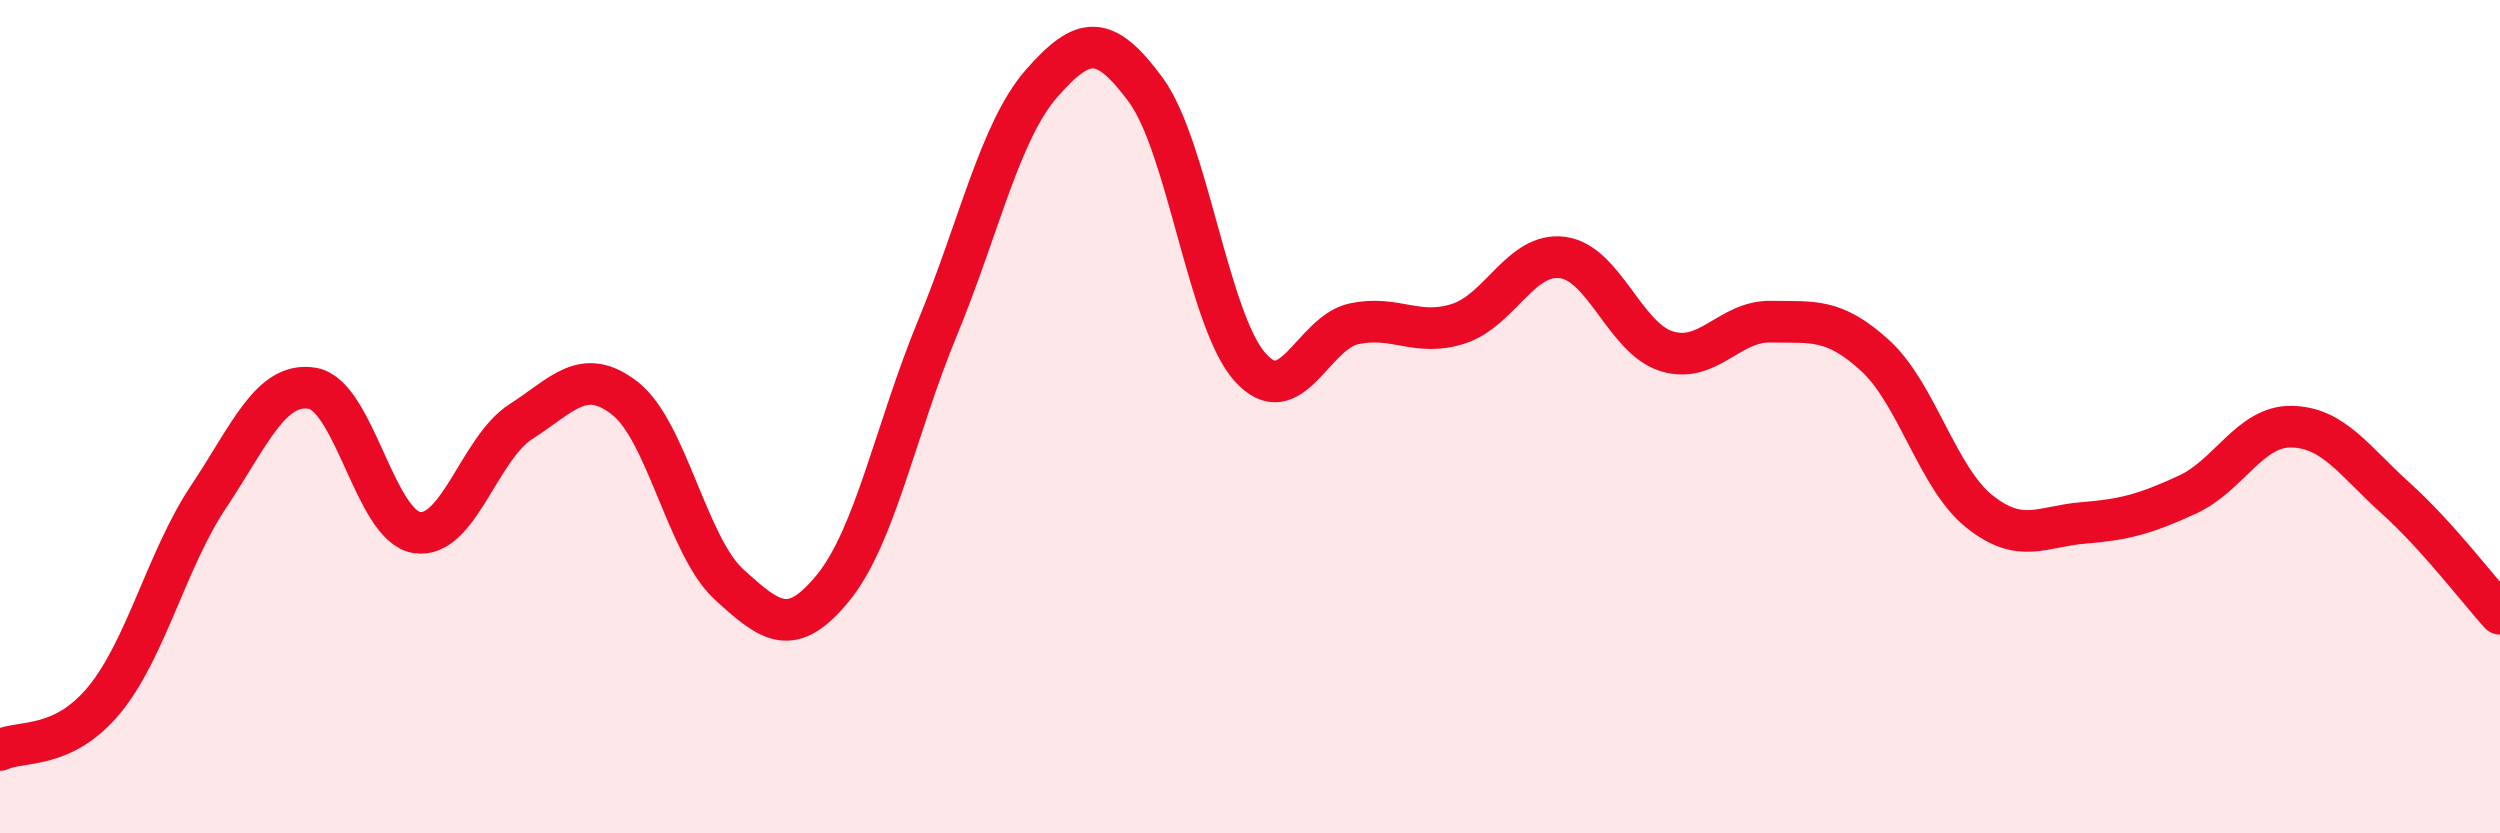 
    <svg width="60" height="20" viewBox="0 0 60 20" xmlns="http://www.w3.org/2000/svg">
      <path
        d="M 0,18 C 0.5,17.76 1.5,18.01 2.5,16.8 C 3.5,15.59 4,13.43 5,11.93 C 6,10.43 6.5,9.15 7.5,9.32 C 8.5,9.49 9,12.62 10,12.78 C 11,12.94 11.5,10.76 12.5,10.12 C 13.5,9.48 14,8.78 15,9.56 C 16,10.34 16.5,13.12 17.5,14.03 C 18.5,14.94 19,15.33 20,14.1 C 21,12.87 21.5,10.29 22.5,7.87 C 23.5,5.45 24,3.14 25,2 C 26,0.86 26.5,0.8 27.5,2.16 C 28.5,3.52 29,7.69 30,8.81 C 31,9.93 31.5,7.98 32.5,7.77 C 33.5,7.56 34,8.09 35,7.77 C 36,7.45 36.5,6.05 37.5,6.18 C 38.5,6.31 39,8.12 40,8.43 C 41,8.74 41.5,7.7 42.5,7.72 C 43.5,7.74 44,7.62 45,8.53 C 46,9.44 46.5,11.47 47.5,12.27 C 48.5,13.07 49,12.63 50,12.55 C 51,12.47 51.5,12.33 52.5,11.87 C 53.5,11.41 54,10.22 55,10.24 C 56,10.26 56.5,11.06 57.5,11.96 C 58.5,12.86 59.5,14.18 60,14.73L60 20L0 20Z"
        fill="#EB0A25"
        opacity="0.1"
        stroke-linecap="round"
        stroke-linejoin="round"
      />
      <path
        d="M 0,18 C 0.5,17.76 1.5,18.01 2.5,16.8 C 3.5,15.59 4,13.43 5,11.93 C 6,10.43 6.5,9.15 7.5,9.32 C 8.5,9.49 9,12.62 10,12.78 C 11,12.94 11.5,10.76 12.5,10.12 C 13.5,9.48 14,8.78 15,9.56 C 16,10.34 16.5,13.12 17.5,14.03 C 18.5,14.94 19,15.33 20,14.1 C 21,12.87 21.5,10.29 22.5,7.87 C 23.5,5.45 24,3.14 25,2 C 26,0.86 26.5,0.8 27.5,2.16 C 28.5,3.52 29,7.69 30,8.81 C 31,9.93 31.5,7.98 32.5,7.77 C 33.5,7.56 34,8.09 35,7.77 C 36,7.45 36.5,6.05 37.5,6.18 C 38.5,6.31 39,8.12 40,8.43 C 41,8.74 41.5,7.7 42.5,7.72 C 43.5,7.74 44,7.62 45,8.53 C 46,9.44 46.5,11.47 47.5,12.27 C 48.5,13.07 49,12.63 50,12.55 C 51,12.47 51.5,12.33 52.5,11.87 C 53.5,11.41 54,10.22 55,10.24 C 56,10.26 56.5,11.06 57.5,11.96 C 58.5,12.86 59.5,14.18 60,14.73"
        stroke="#EB0A25"
        stroke-width="1"
        fill="none"
        stroke-linecap="round"
        stroke-linejoin="round"
      />
    </svg>
  